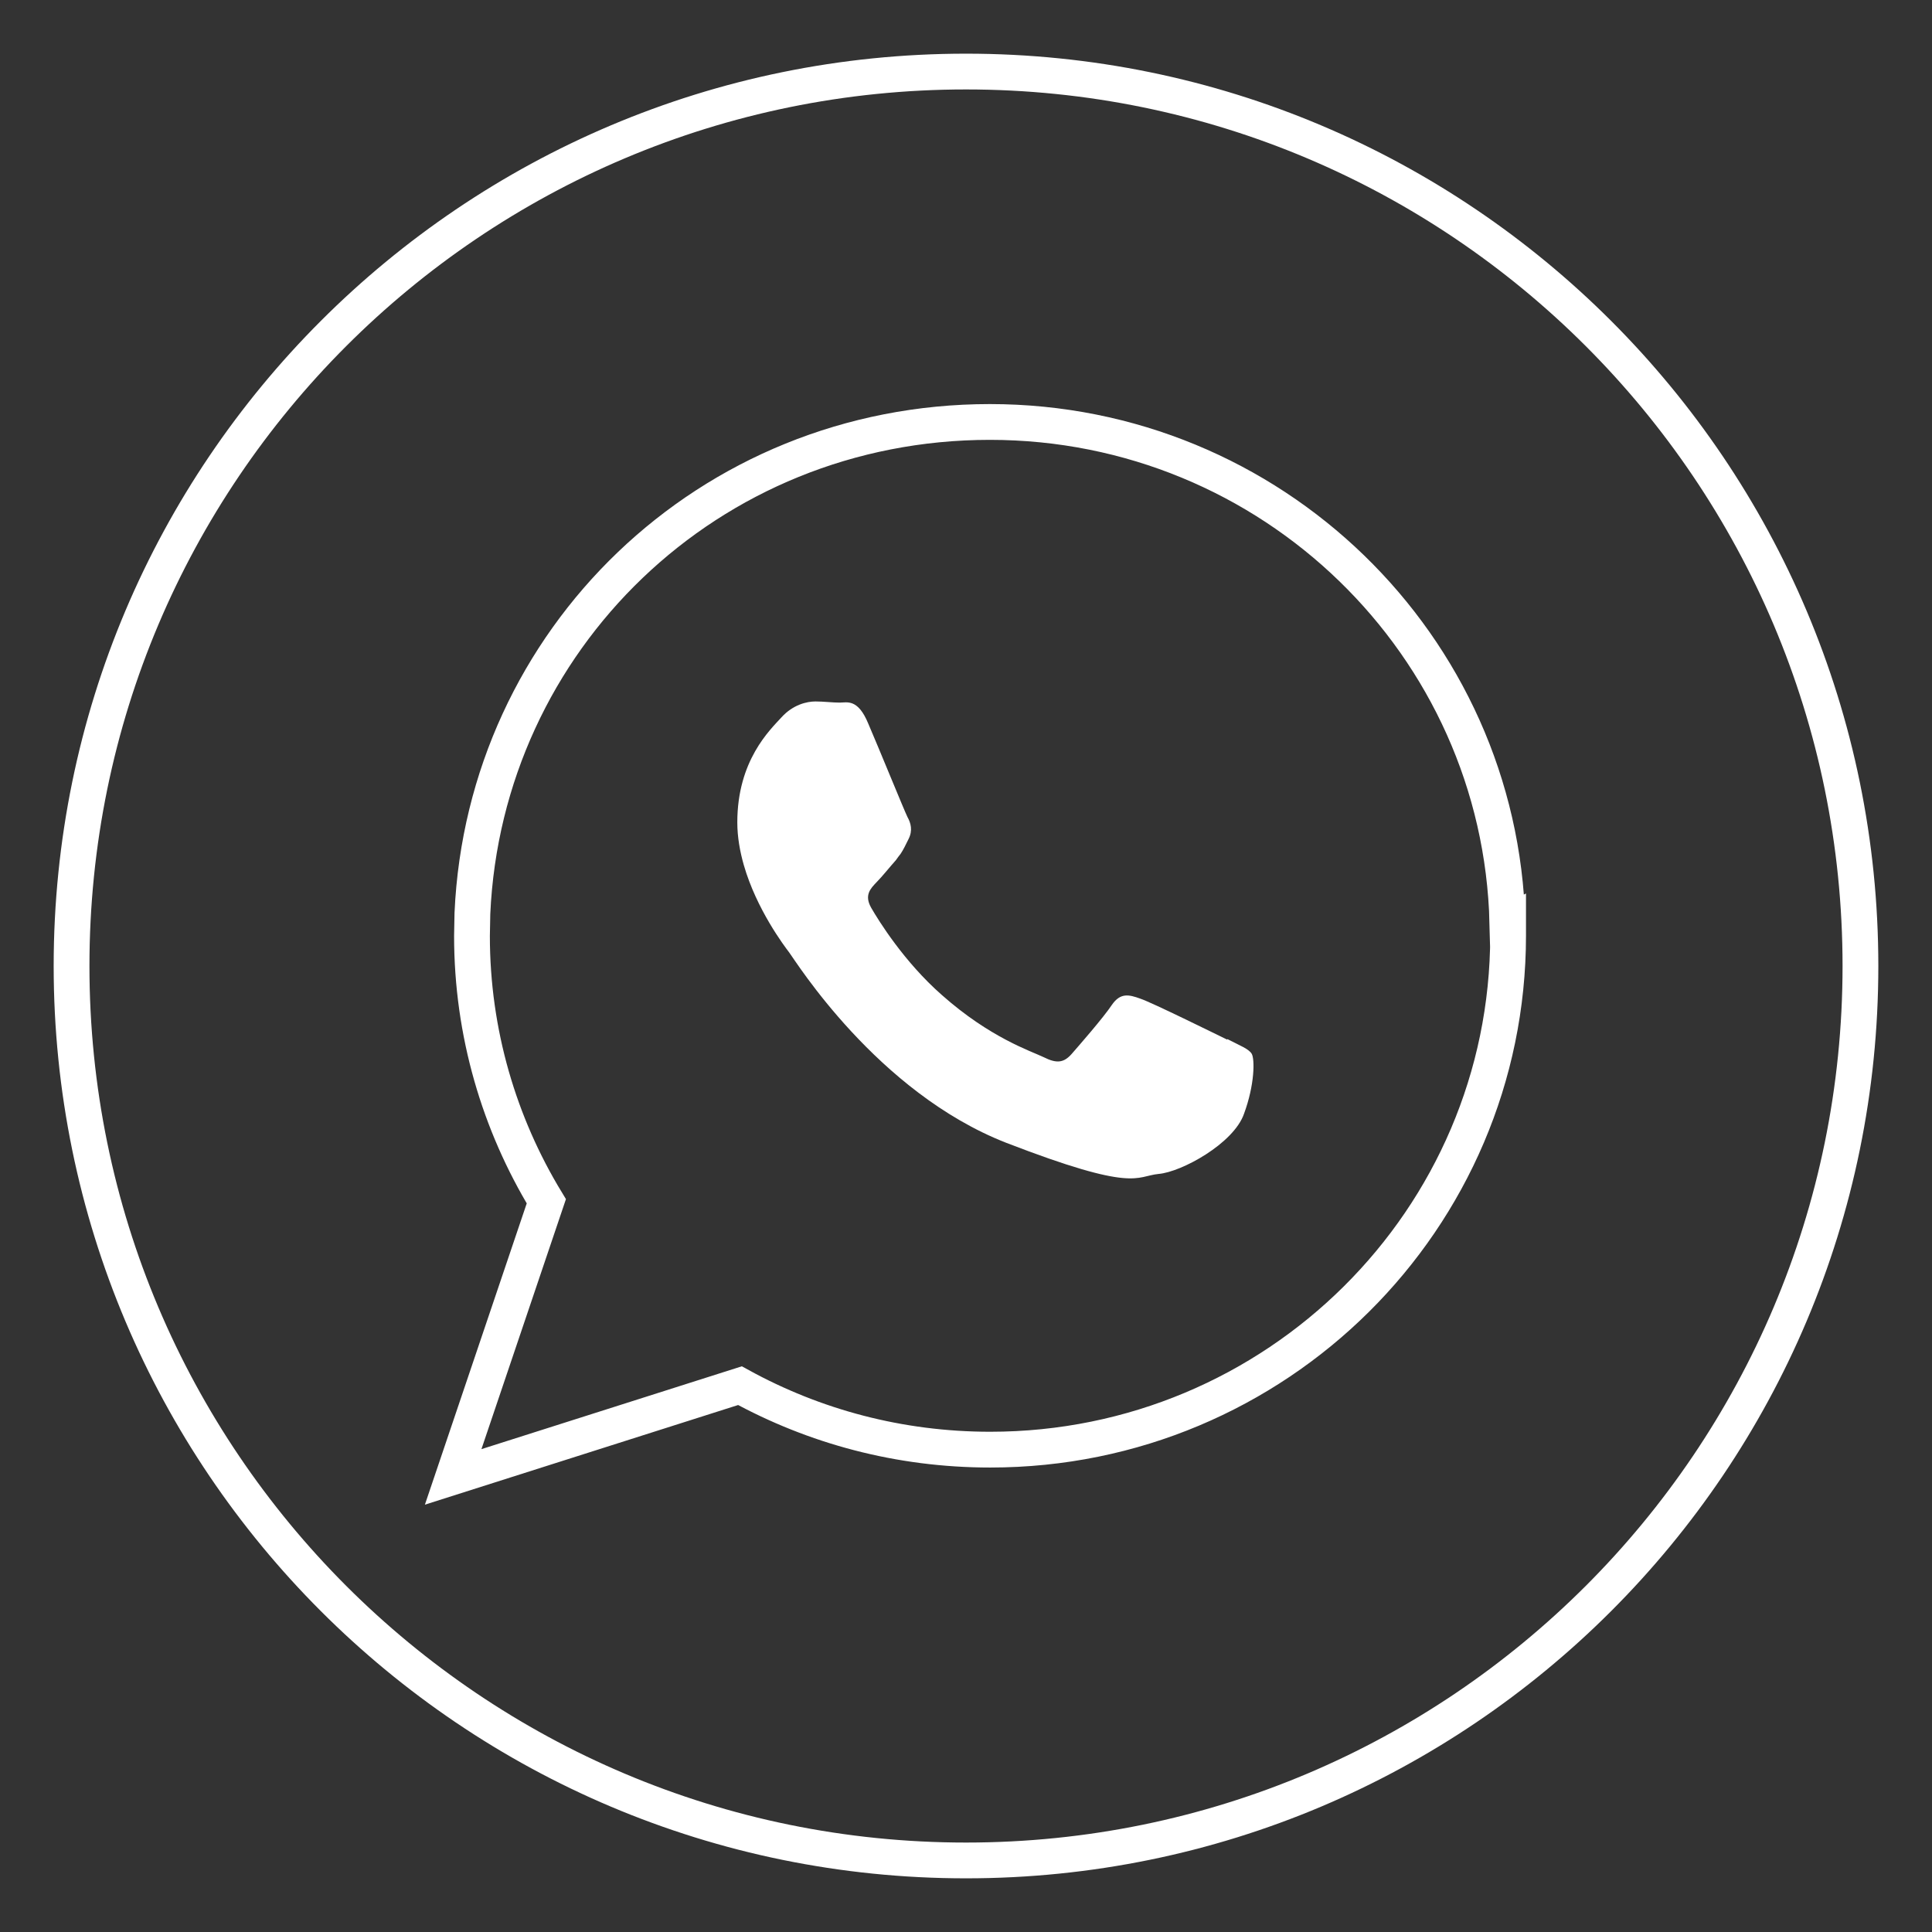 <?xml version="1.0" encoding="UTF-8"?>
<svg xmlns="http://www.w3.org/2000/svg" width="27" height="27" viewBox="0 0 27 27" fill="none">
  <rect x="0" y="0" width="27" height="27" fill="#333333" stroke="none"/>
  <path d="M13.5 26C6.596 26 1 20.404 1 13.5C1 6.596 6.596 1 13.5 1C20.404 1 26 6.596 26 13.5C26 20.404 20.404 26 13.5 26Z" stroke="white" stroke-width="0.5" stroke-miterlimit="10"></path>
  <path fill-rule="evenodd" clip-rule="evenodd" d="M21.066 12.897C20.969 9.012 17.767 5.897 13.834 5.897C9.9 5.897 6.774 8.942 6.602 12.763C6.602 12.87 6.596 12.973 6.596 13.08C6.596 14.436 6.978 15.706 7.635 16.788L6.333 20.64L10.341 19.365C11.38 19.936 12.569 20.259 13.839 20.259C17.837 20.259 21.076 17.041 21.076 13.075C21.076 13.016 21.076 12.951 21.076 12.892L21.066 12.897Z" stroke="white" stroke-width="0.5" stroke-miterlimit="10"></path>
  <path fill-rule="evenodd" clip-rule="evenodd" d="M17.148 14.528C16.971 14.442 16.099 14.011 15.938 13.957C15.776 13.898 15.658 13.871 15.539 14.043C15.421 14.221 15.077 14.614 14.974 14.732C14.867 14.851 14.77 14.867 14.587 14.775C14.409 14.689 13.839 14.506 13.161 13.904C12.634 13.441 12.278 12.865 12.176 12.688C12.074 12.51 12.165 12.418 12.252 12.327C12.332 12.246 12.429 12.123 12.521 12.02C12.542 11.988 12.564 11.961 12.585 11.934C12.628 11.87 12.655 11.81 12.698 11.724C12.757 11.606 12.73 11.504 12.682 11.418C12.639 11.332 12.284 10.46 12.133 10.11C11.988 9.76 11.837 9.819 11.735 9.819C11.633 9.819 11.514 9.803 11.396 9.803C11.278 9.803 11.084 9.846 10.922 10.024C10.761 10.201 10.304 10.627 10.304 11.493C10.304 11.697 10.341 11.902 10.395 12.09C10.573 12.709 10.96 13.22 11.03 13.312C11.116 13.425 12.257 15.265 14.06 15.97C15.868 16.669 15.868 16.438 16.191 16.406C16.513 16.379 17.24 15.981 17.385 15.566C17.536 15.157 17.536 14.802 17.493 14.727C17.45 14.657 17.331 14.614 17.154 14.522L17.148 14.528Z" fill="white"></path>
</svg>

